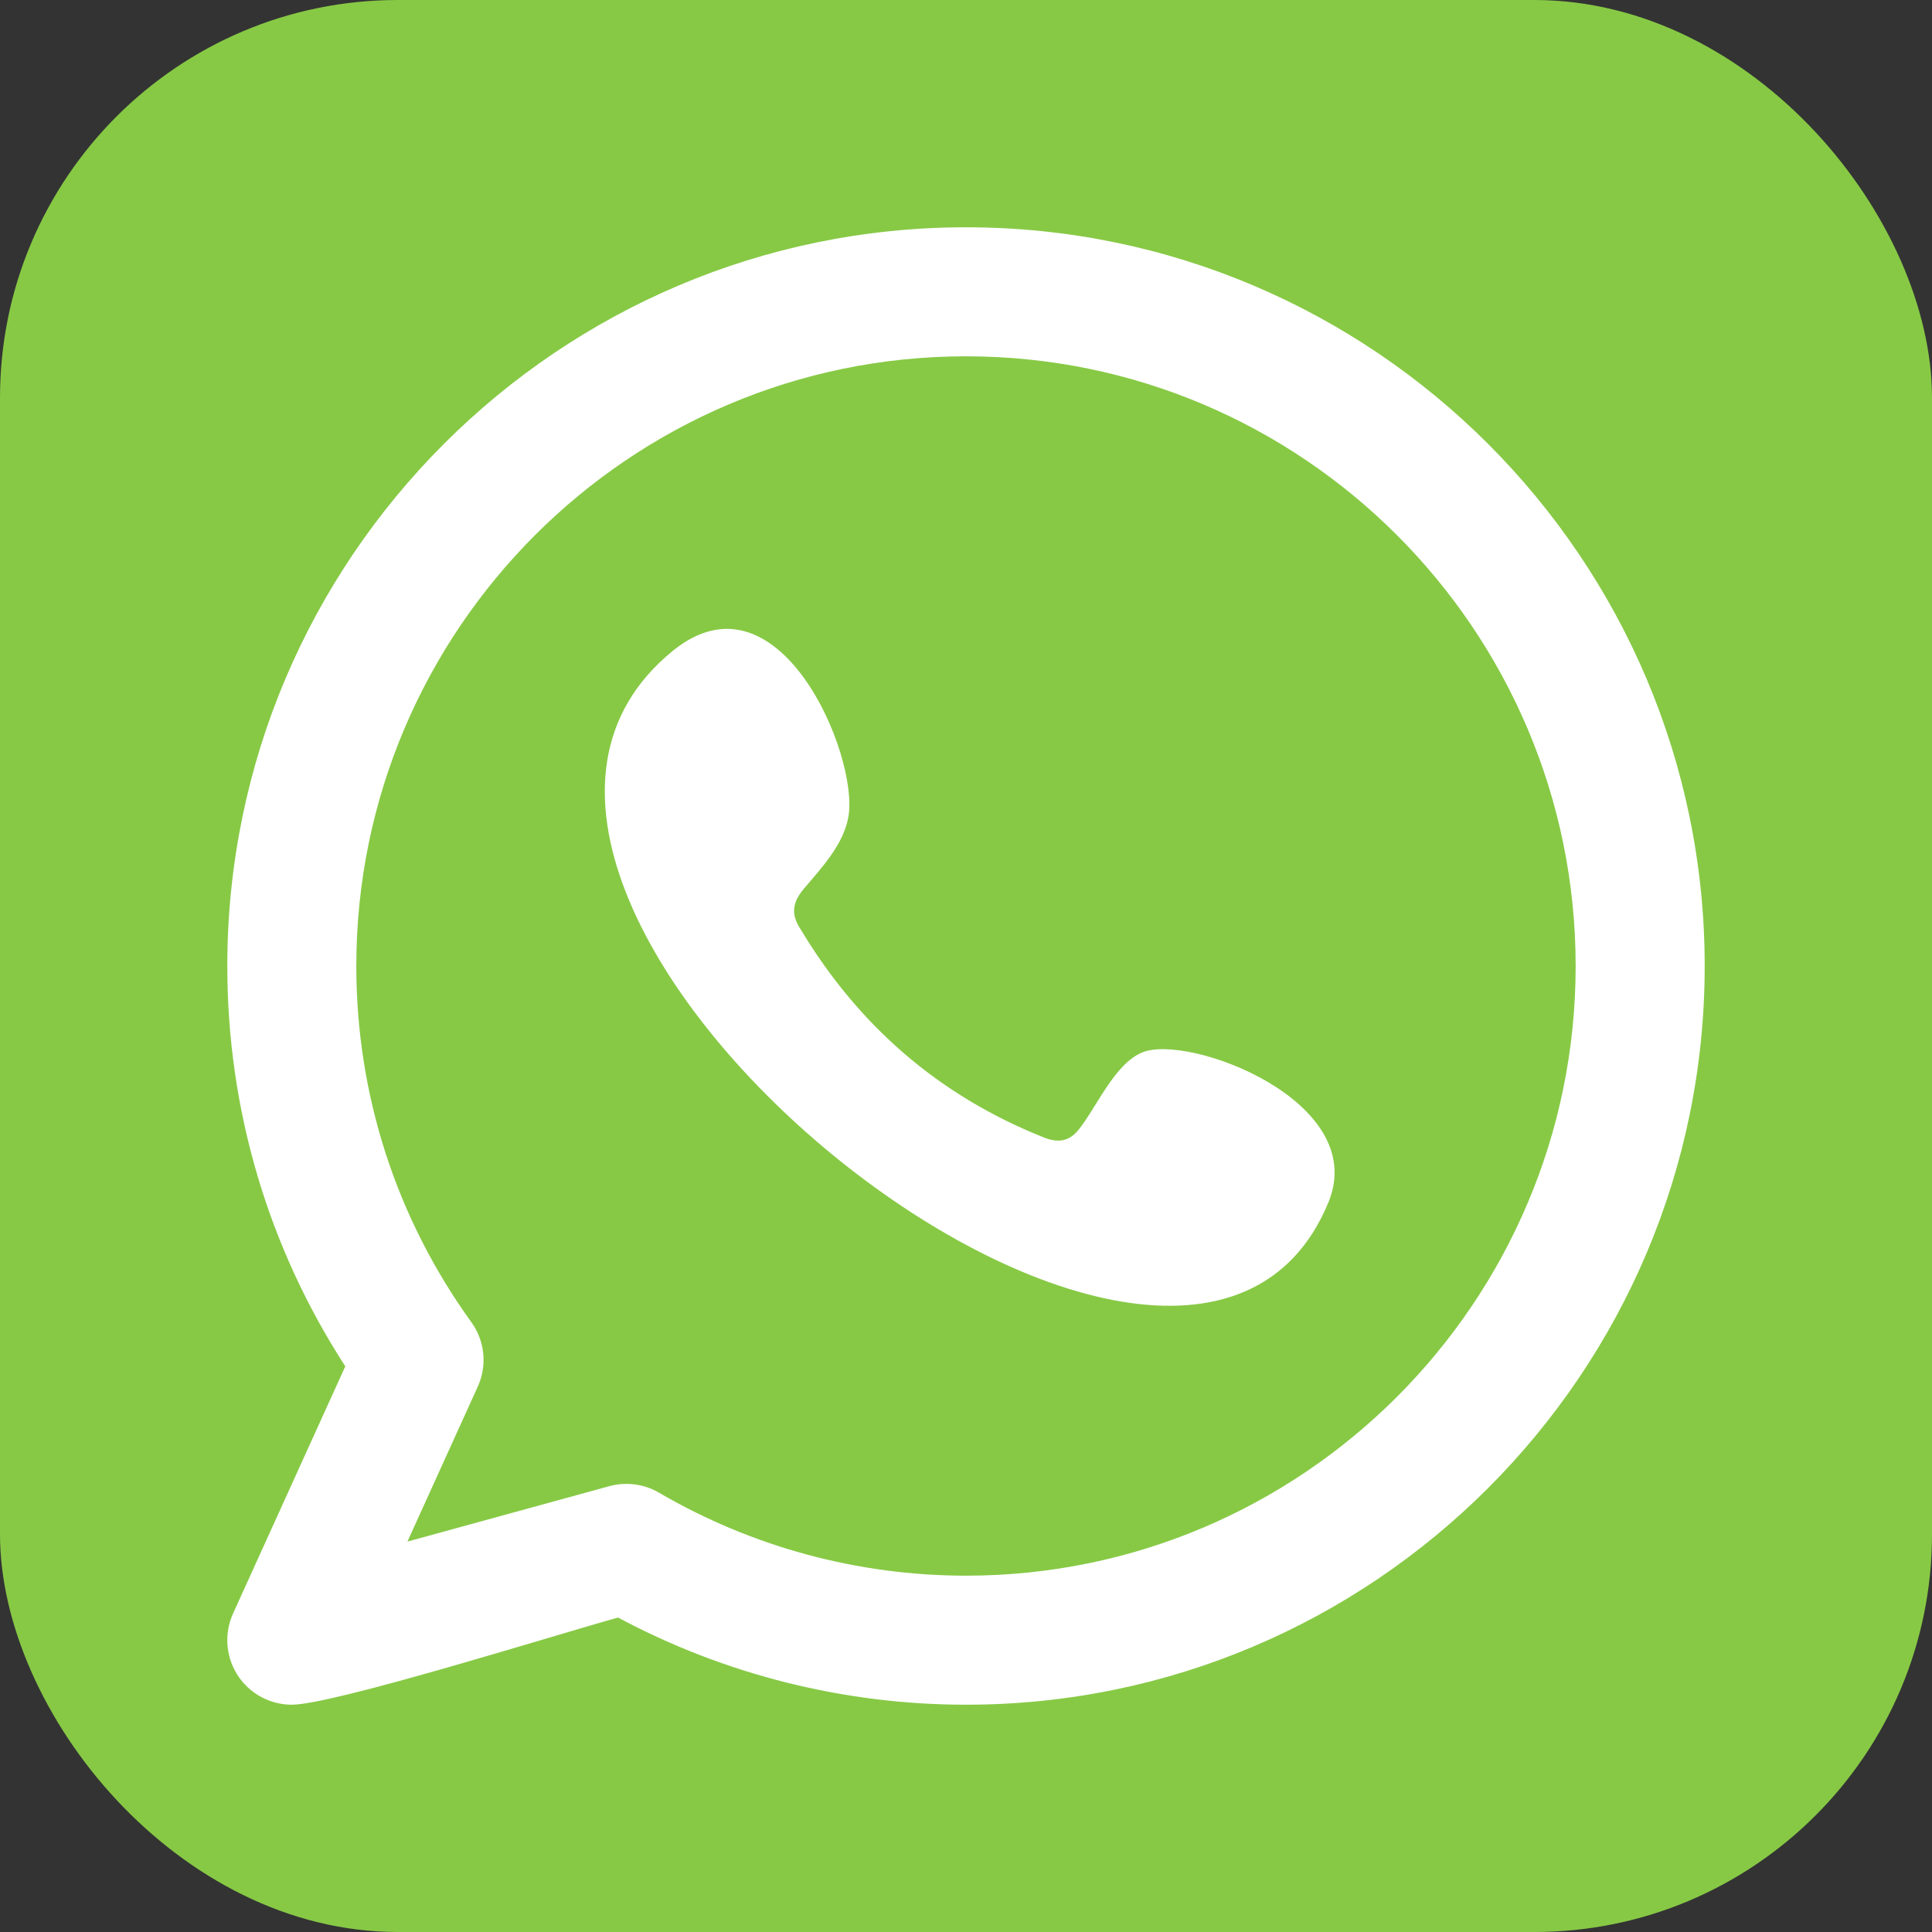 <svg xmlns="http://www.w3.org/2000/svg" width="115" height="115" viewBox="0 0 115 115" fill="none"><rect x="0" y="0" width="115" height="115" fill="#333333" stroke="none"/><rect width="115" height="115" rx="23.677" fill="#87C945"></rect><path fill-rule="evenodd" clip-rule="evenodd" d="M67.998 62.641C66.334 63.321 65.27 65.927 64.192 67.258C63.639 67.94 62.979 68.046 62.129 67.704C55.882 65.216 51.093 61.047 47.646 55.298C47.062 54.407 47.167 53.702 47.871 52.874C48.912 51.648 50.221 50.255 50.503 48.603C51.128 44.948 46.349 33.61 40.039 38.747C21.881 53.544 70.331 92.79 79.075 71.564C81.548 65.547 70.757 61.511 67.998 62.641ZM57.5 93.79C51.078 93.79 44.759 92.082 39.227 88.85C38.339 88.329 37.265 88.192 36.272 88.462L24.251 91.761L28.439 82.536C29.009 81.28 28.863 79.819 28.057 78.702C23.578 72.493 21.209 65.162 21.209 57.5C21.209 37.488 37.489 21.209 57.5 21.209C77.512 21.209 93.789 37.488 93.789 57.5C93.789 77.51 77.51 93.79 57.5 93.79ZM57.5 13.529C33.255 13.529 13.53 33.254 13.53 57.5C13.53 66.03 15.952 74.221 20.553 81.33L13.873 96.041C13.257 97.4 13.482 98.99 14.447 100.122C15.189 100.99 16.262 101.471 17.37 101.471C19.847 101.471 33.352 97.226 36.789 96.283C43.143 99.683 50.269 101.471 57.5 101.471C81.744 101.471 101.47 81.744 101.47 57.5C101.47 33.254 81.744 13.529 57.5 13.529Z" fill="white"></path></svg>